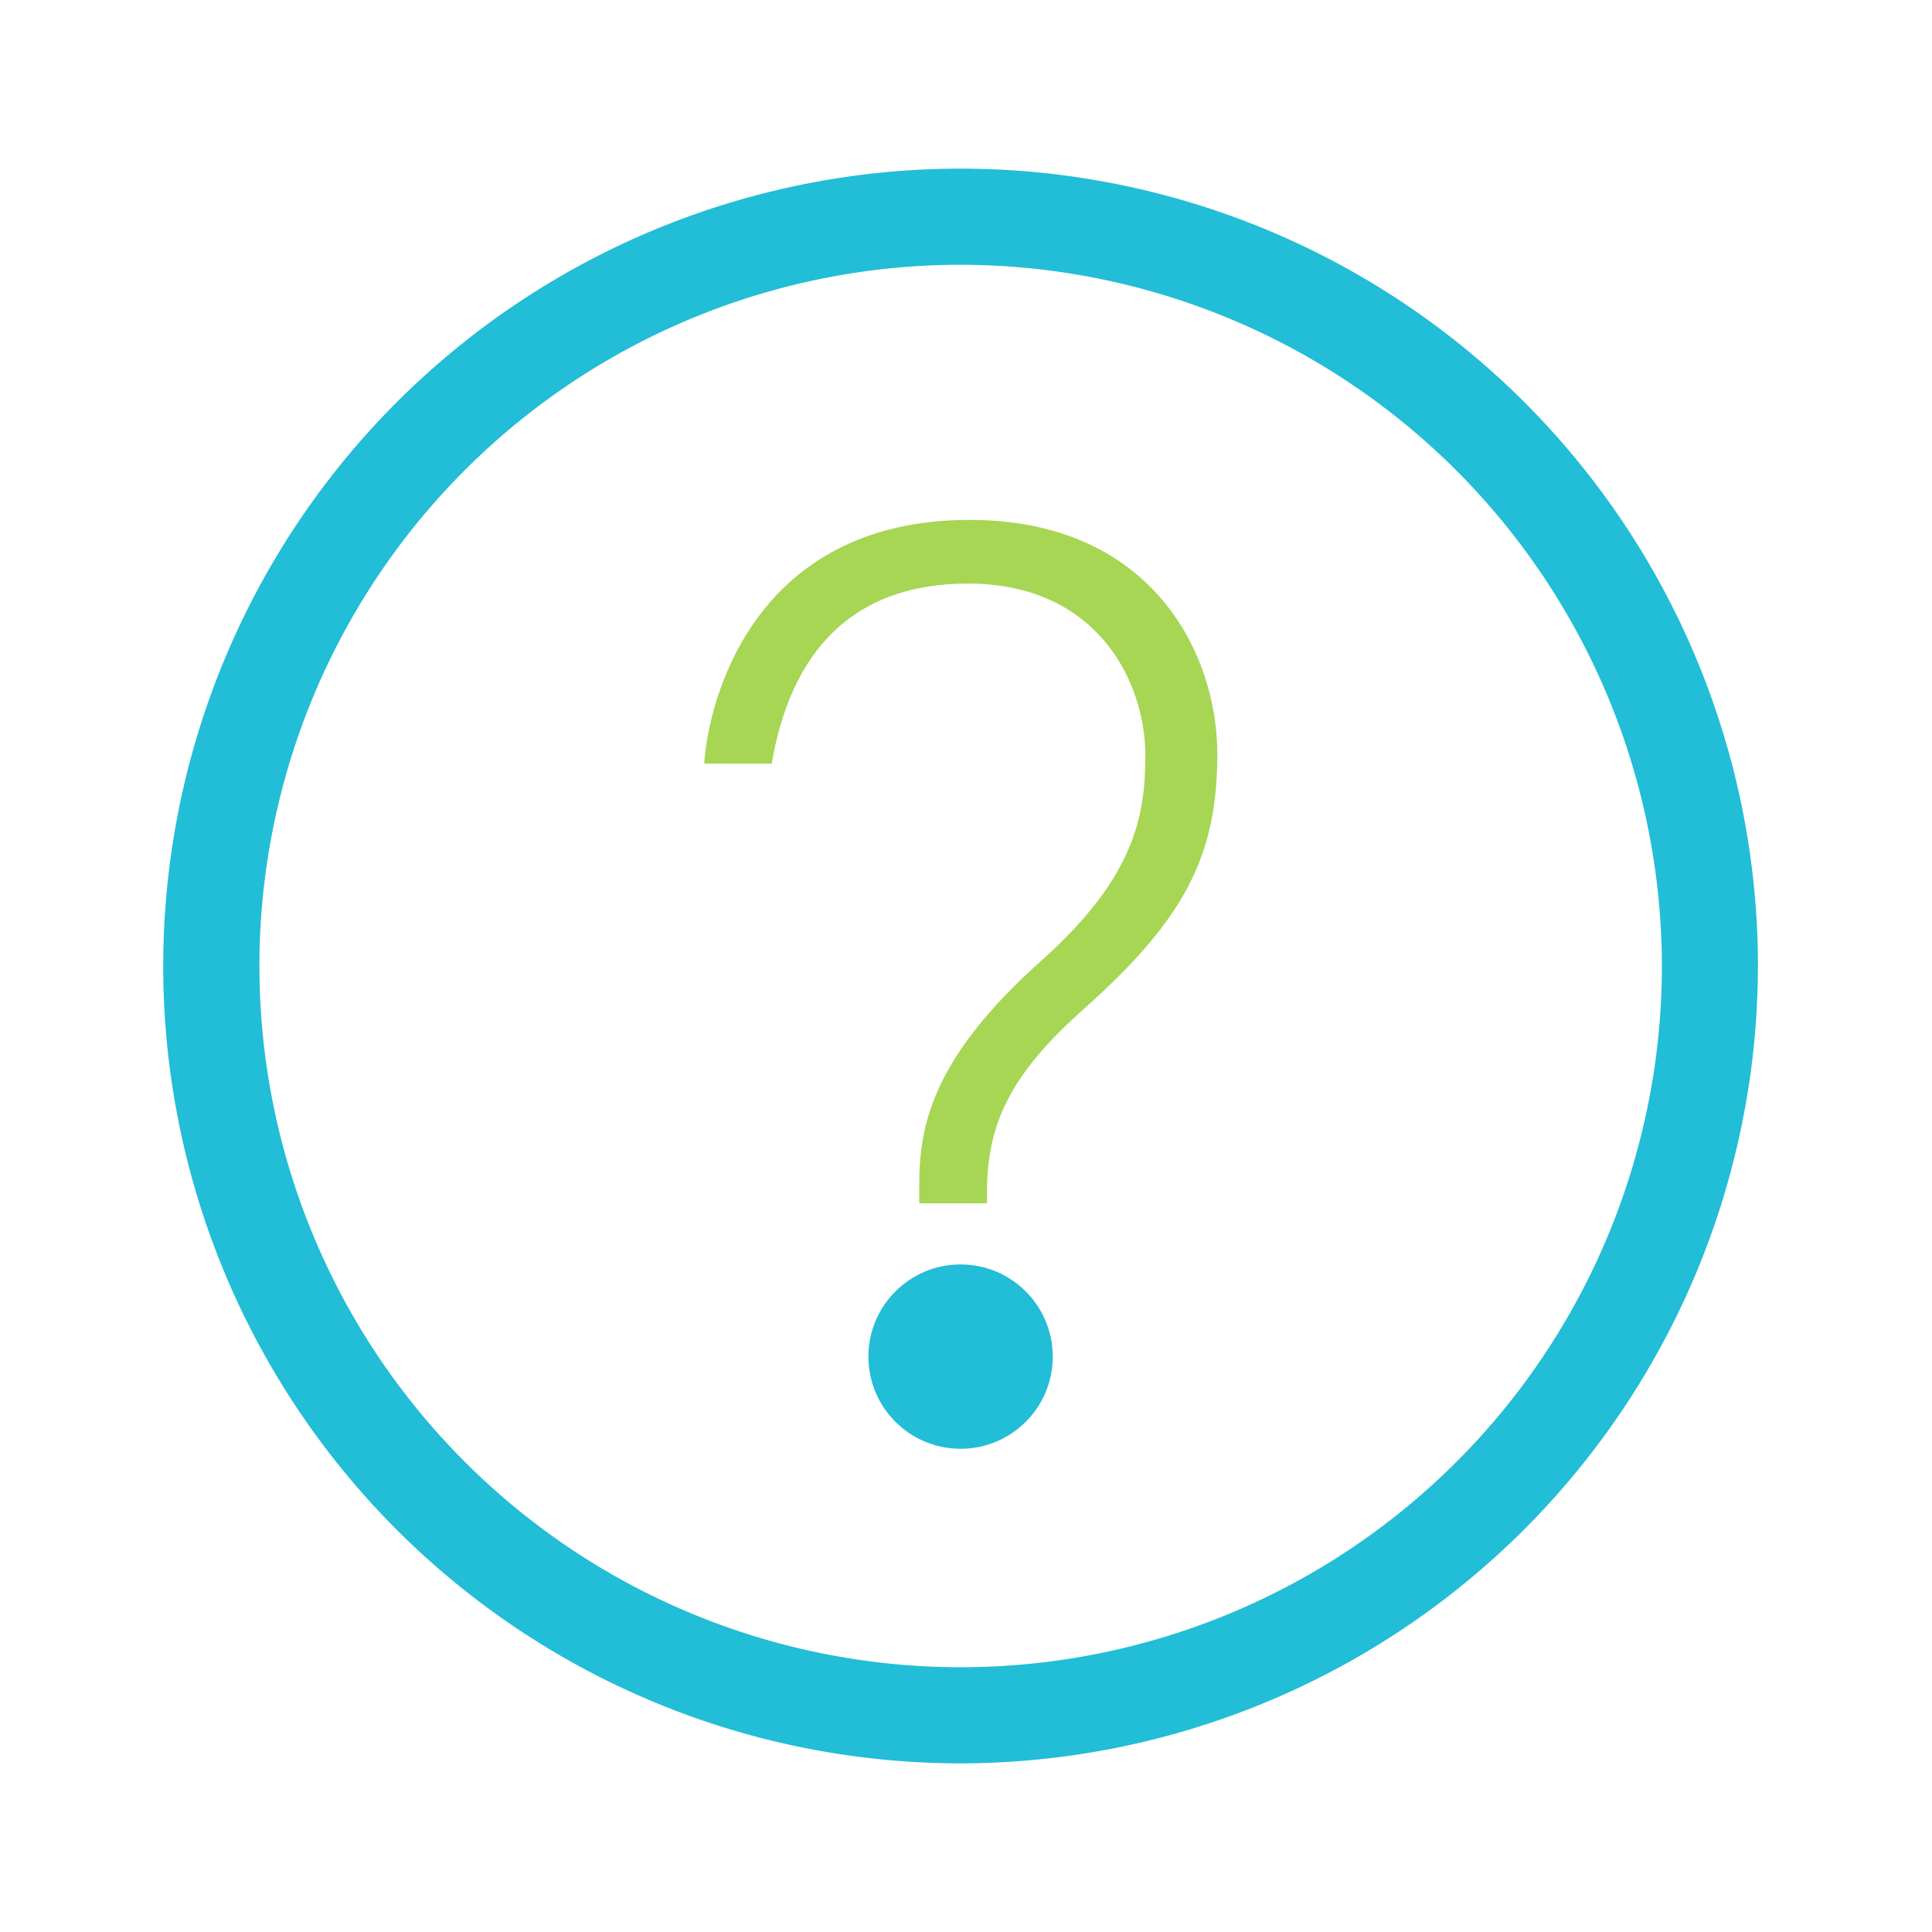 <svg id="Layer_2" data-name="Layer 2" xmlns="http://www.w3.org/2000/svg" viewBox="0 0 274.36 274.36">
  <defs>
    <style>
      .cls-1 {
        fill: #22bdd6;
      }

      .cls-2 {
        fill: #a6d654;
      }
    </style>
  </defs>
  <title>General Icons</title>
  <g>
    <path class="cls-1" d="M136.41,250.41A113.23,113.23,0,1,1,249.64,137.18,113.37,113.37,0,0,1,136.41,250.41Zm0-212.81A99.58,99.58,0,1,0,236,137.18,99.69,99.69,0,0,0,136.41,37.6Z"/>
    <path class="cls-2" d="M130.54,170.88v-2.5c0-8.46,1.73-18.07,17.5-32.1,13.07-11.74,14.61-20.39,14.61-29,0-10.57-6.92-24.41-25.18-24.41-16.54,0-25.19,9.8-27.88,25.57H100c.58-8.85,6.92-34.61,37.69-34.61,25.76,0,35.18,18.84,35.18,33.26S168.23,130.51,154,143.2c-10.58,9.42-13.85,16.34-13.85,26.34v1.34Z"/>
    <circle class="cls-1" cx="136.41" cy="192.65" r="13.09"/>
  </g>
</svg>
